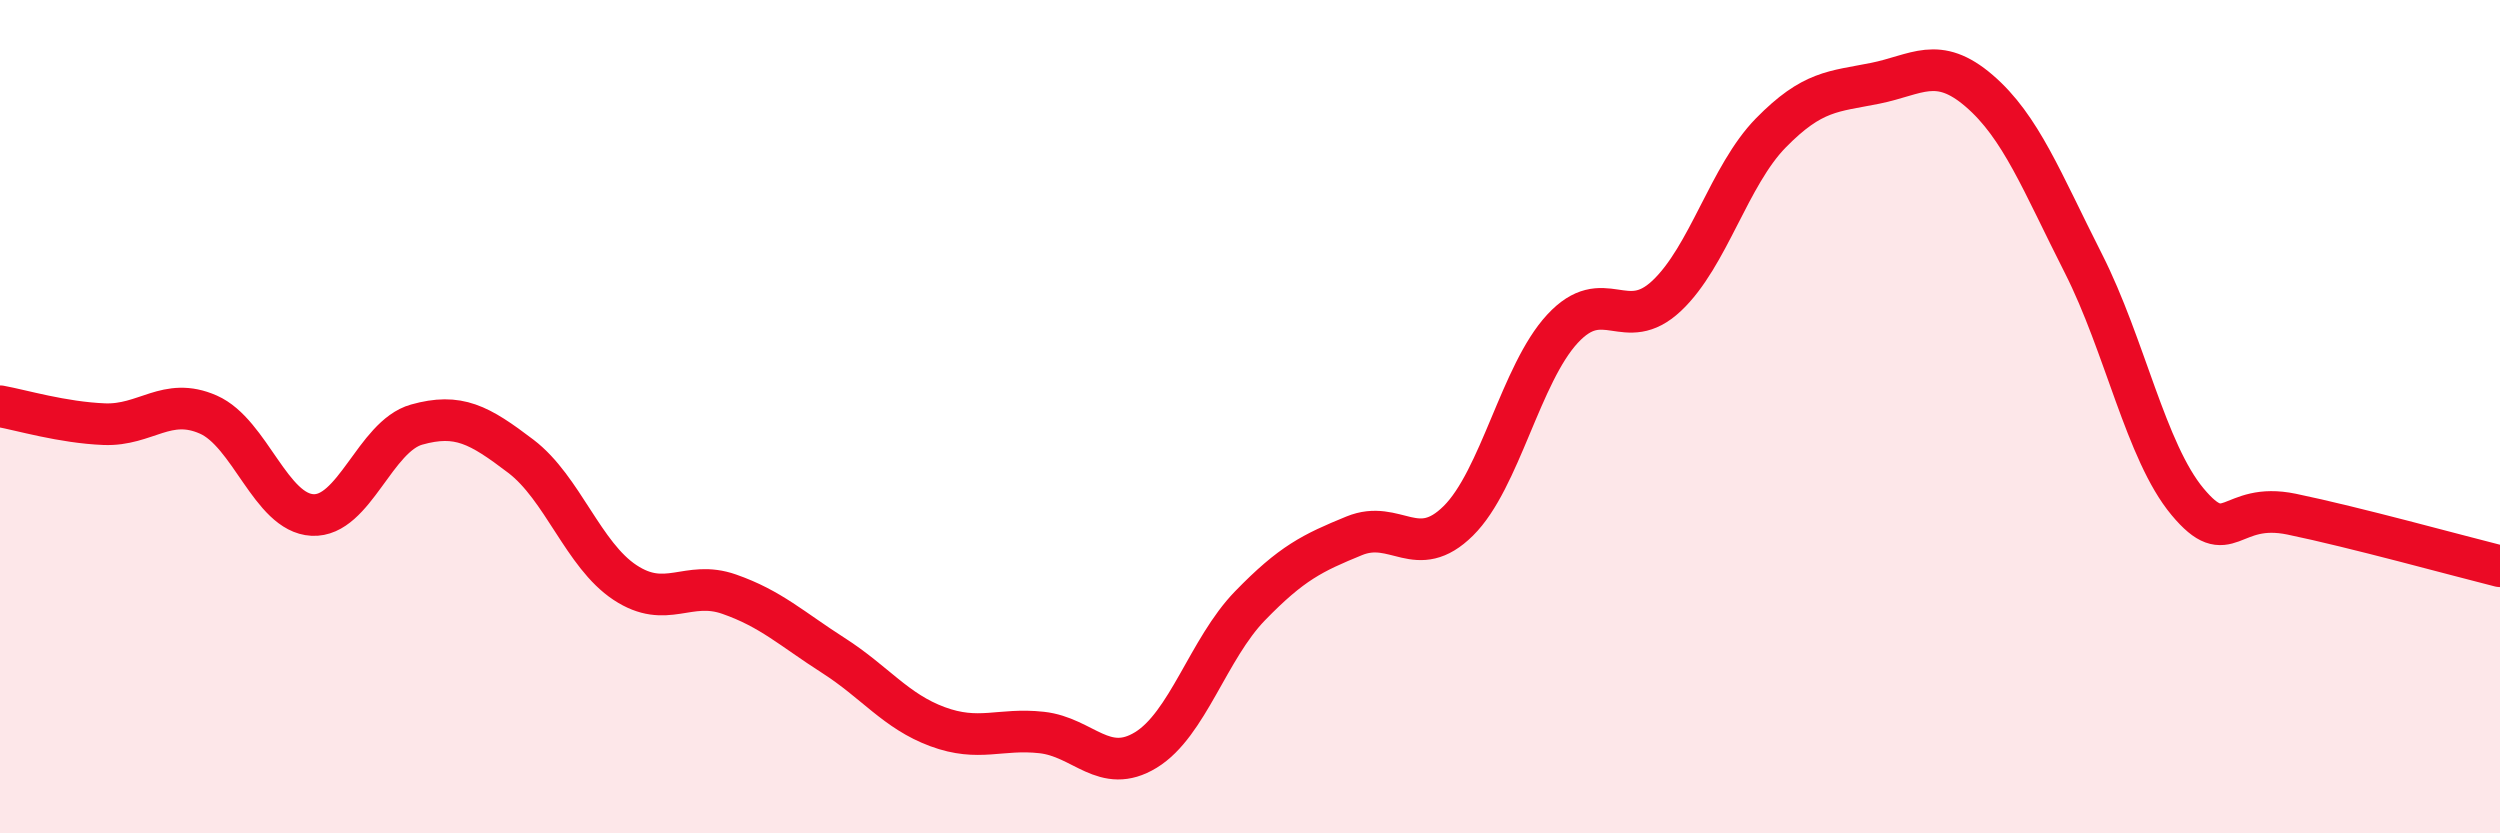 
    <svg width="60" height="20" viewBox="0 0 60 20" xmlns="http://www.w3.org/2000/svg">
      <path
        d="M 0,9.75 C 0.5,9.84 1.5,10.14 2.5,10.18 C 3.5,10.22 4,9.51 5,9.95 C 6,10.39 6.5,12.31 7.5,12.36 C 8.5,12.41 9,10.47 10,10.19 C 11,9.91 11.5,10.19 12.5,10.95 C 13.5,11.71 14,13.32 15,13.98 C 16,14.64 16.5,13.91 17.5,14.26 C 18.5,14.61 19,15.09 20,15.73 C 21,16.37 21.5,17.07 22.5,17.44 C 23.5,17.81 24,17.47 25,17.58 C 26,17.69 26.5,18.61 27.5,18 C 28.5,17.39 29,15.57 30,14.54 C 31,13.51 31.5,13.27 32.5,12.86 C 33.5,12.45 34,13.49 35,12.5 C 36,11.51 36.5,8.97 37.5,7.89 C 38.5,6.81 39,8.04 40,7.1 C 41,6.16 41.5,4.21 42.5,3.19 C 43.5,2.17 44,2.2 45,2 C 46,1.8 46.5,1.32 47.5,2.18 C 48.5,3.04 49,4.35 50,6.32 C 51,8.29 51.5,10.84 52.5,12.04 C 53.5,13.24 53.5,12.03 55,12.34 C 56.5,12.65 59,13.34 60,13.59L60 20L0 20Z"
        fill="#EB0A25"
        opacity="0.1"
        stroke-linecap="round"
        stroke-linejoin="round"
      />
      <path
        d="M 0,9.75 C 0.5,9.84 1.5,10.14 2.5,10.18 C 3.5,10.22 4,9.51 5,9.95 C 6,10.39 6.5,12.31 7.5,12.36 C 8.5,12.41 9,10.47 10,10.19 C 11,9.91 11.5,10.19 12.5,10.95 C 13.5,11.71 14,13.32 15,13.98 C 16,14.64 16.5,13.91 17.5,14.26 C 18.5,14.61 19,15.09 20,15.73 C 21,16.37 21.5,17.07 22.5,17.44 C 23.5,17.81 24,17.47 25,17.58 C 26,17.69 26.5,18.61 27.5,18 C 28.5,17.39 29,15.57 30,14.54 C 31,13.51 31.5,13.27 32.5,12.86 C 33.5,12.45 34,13.49 35,12.5 C 36,11.51 36.5,8.97 37.5,7.89 C 38.5,6.81 39,8.04 40,7.1 C 41,6.16 41.5,4.21 42.5,3.19 C 43.5,2.17 44,2.2 45,2 C 46,1.8 46.5,1.32 47.5,2.18 C 48.5,3.04 49,4.35 50,6.32 C 51,8.29 51.5,10.84 52.5,12.04 C 53.5,13.24 53.5,12.03 55,12.34 C 56.5,12.65 59,13.34 60,13.59"
        stroke="#EB0A25"
        stroke-width="1"
        fill="none"
        stroke-linecap="round"
        stroke-linejoin="round"
      />
    </svg>
  